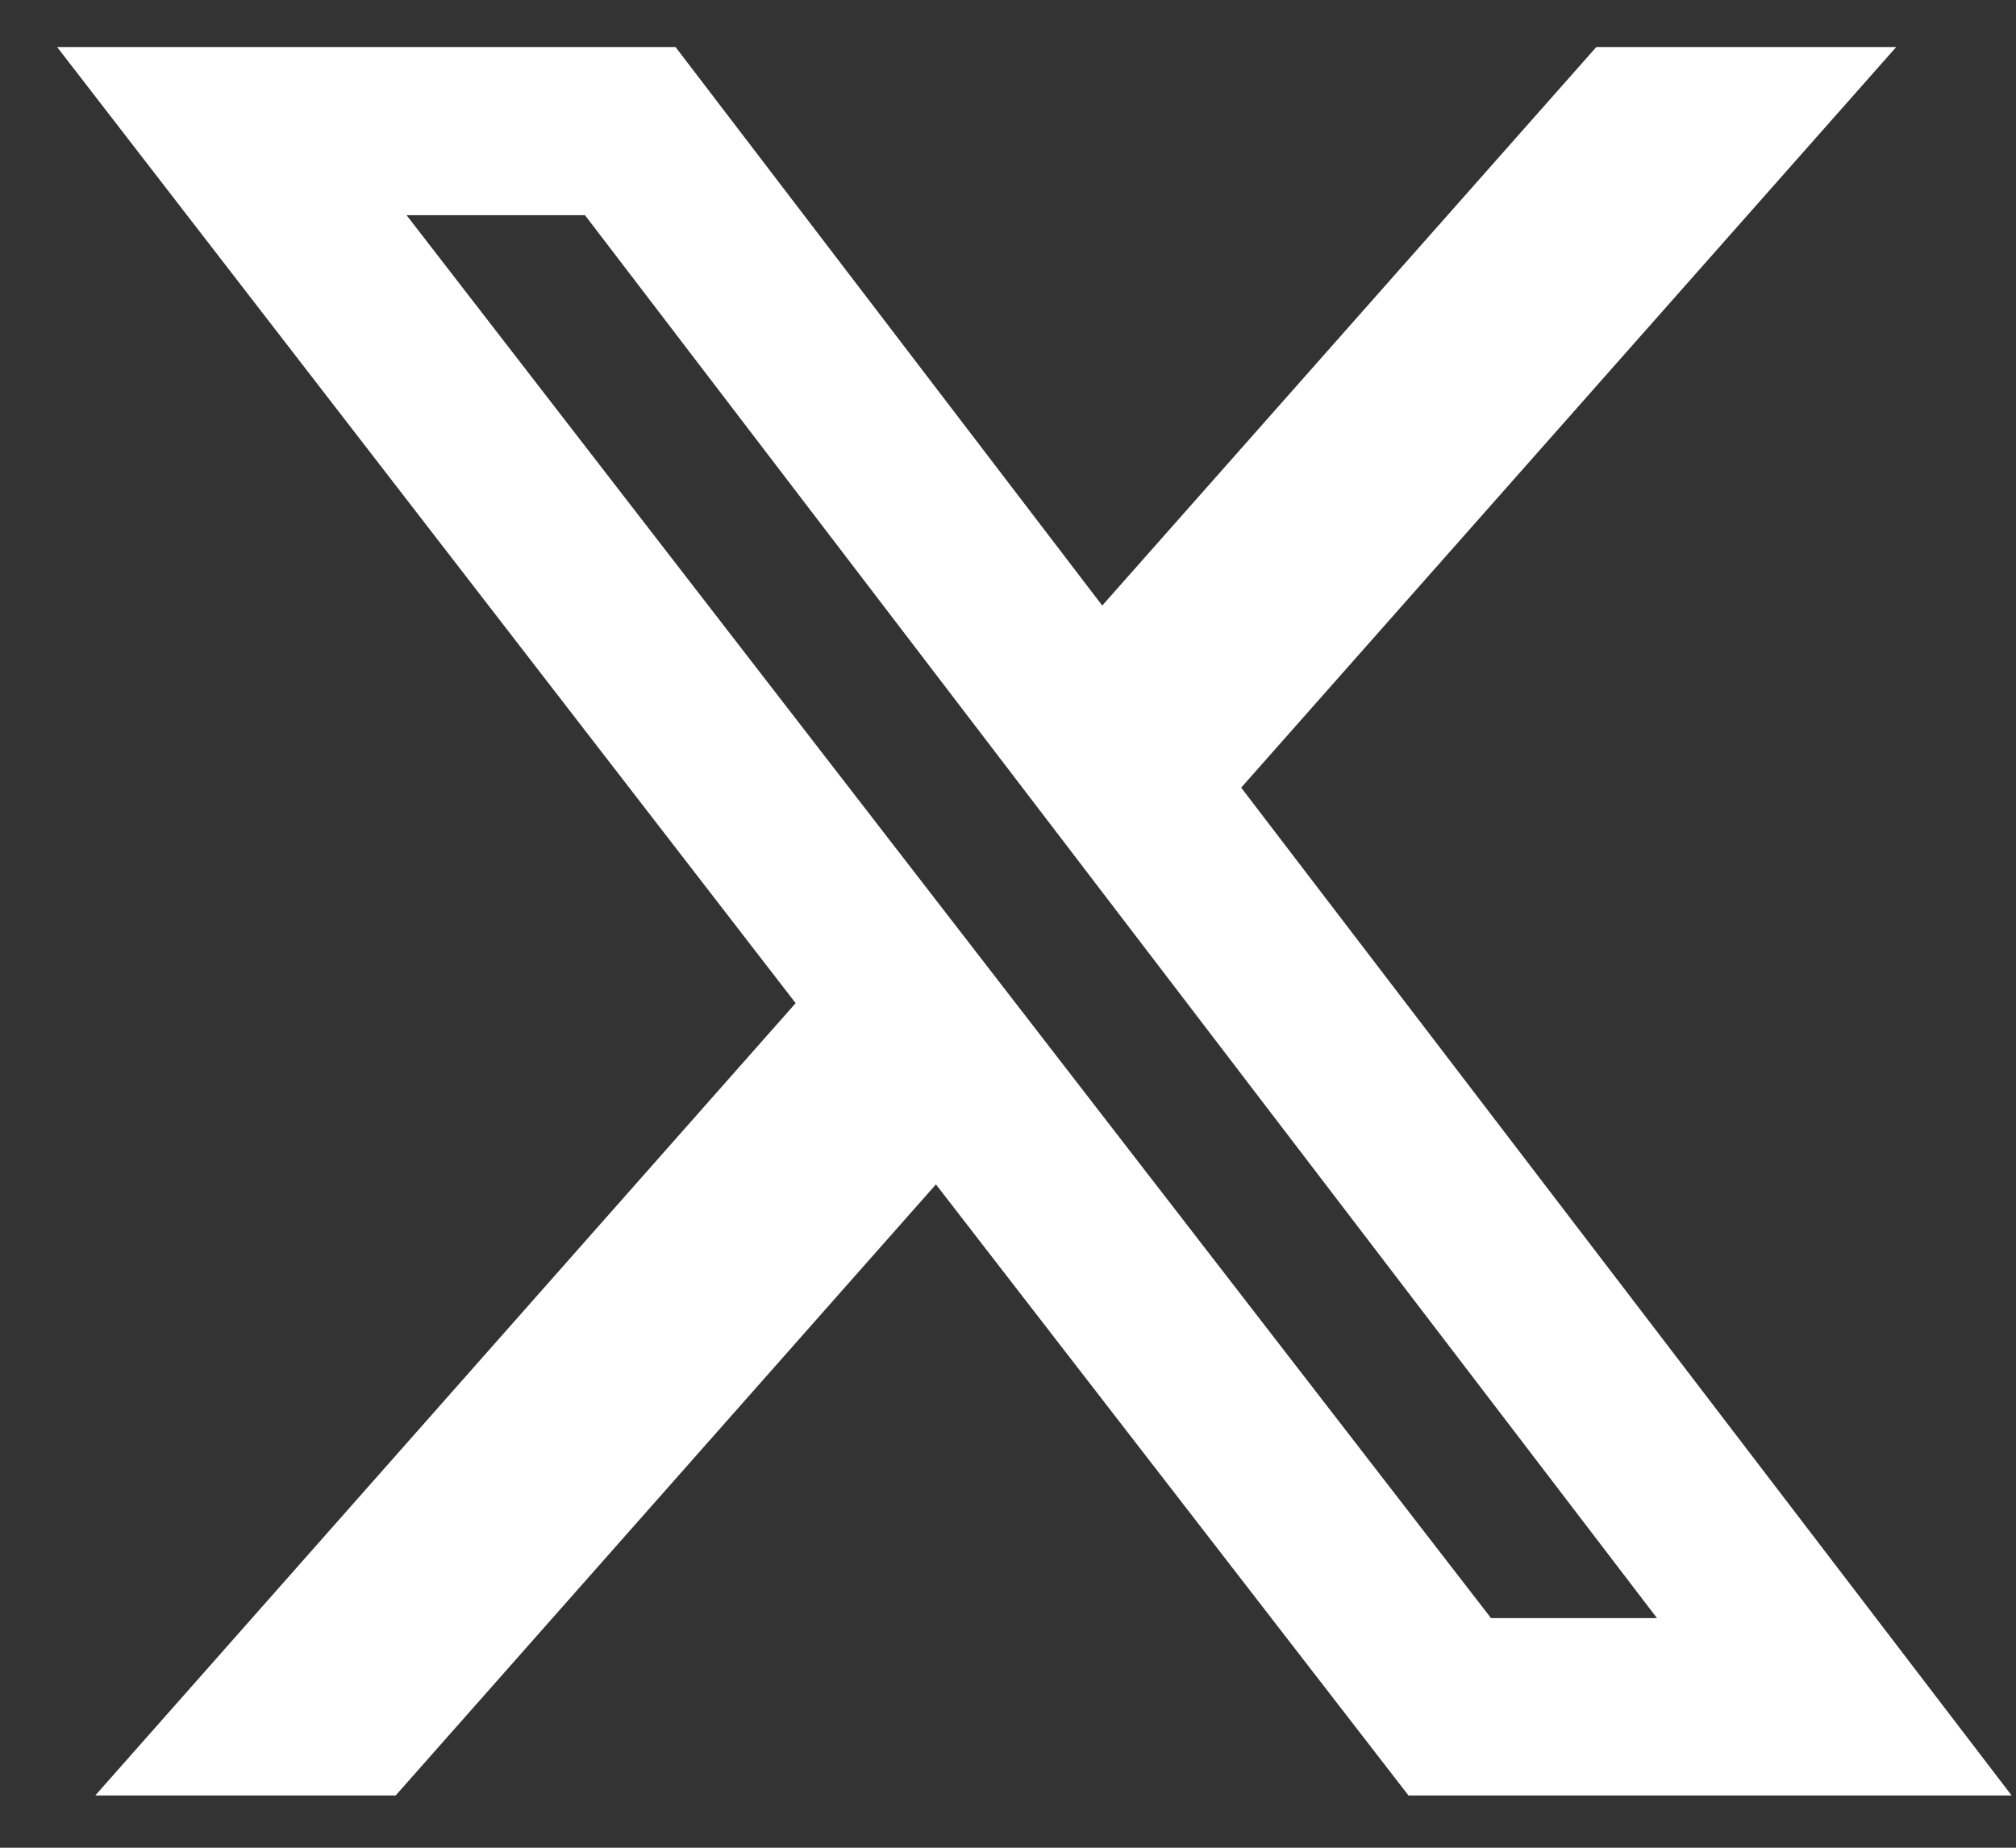 <svg width="12" height="11" viewBox="0 0 12 11" fill="none" xmlns="http://www.w3.org/2000/svg">
<rect x="0" y="0" width="12" height="11" fill="#333333" stroke="none"/>
<path d="M9.502 0.28H11.287L7.388 4.689L11.974 10.689H8.384L5.571 7.051L2.355 10.689H0.567L4.736 5.972L0.34 0.28H4.021L6.561 3.605L9.502 0.28ZM8.875 9.633H9.863L3.482 1.281H2.42L8.875 9.633Z" fill="white"/>
</svg>

